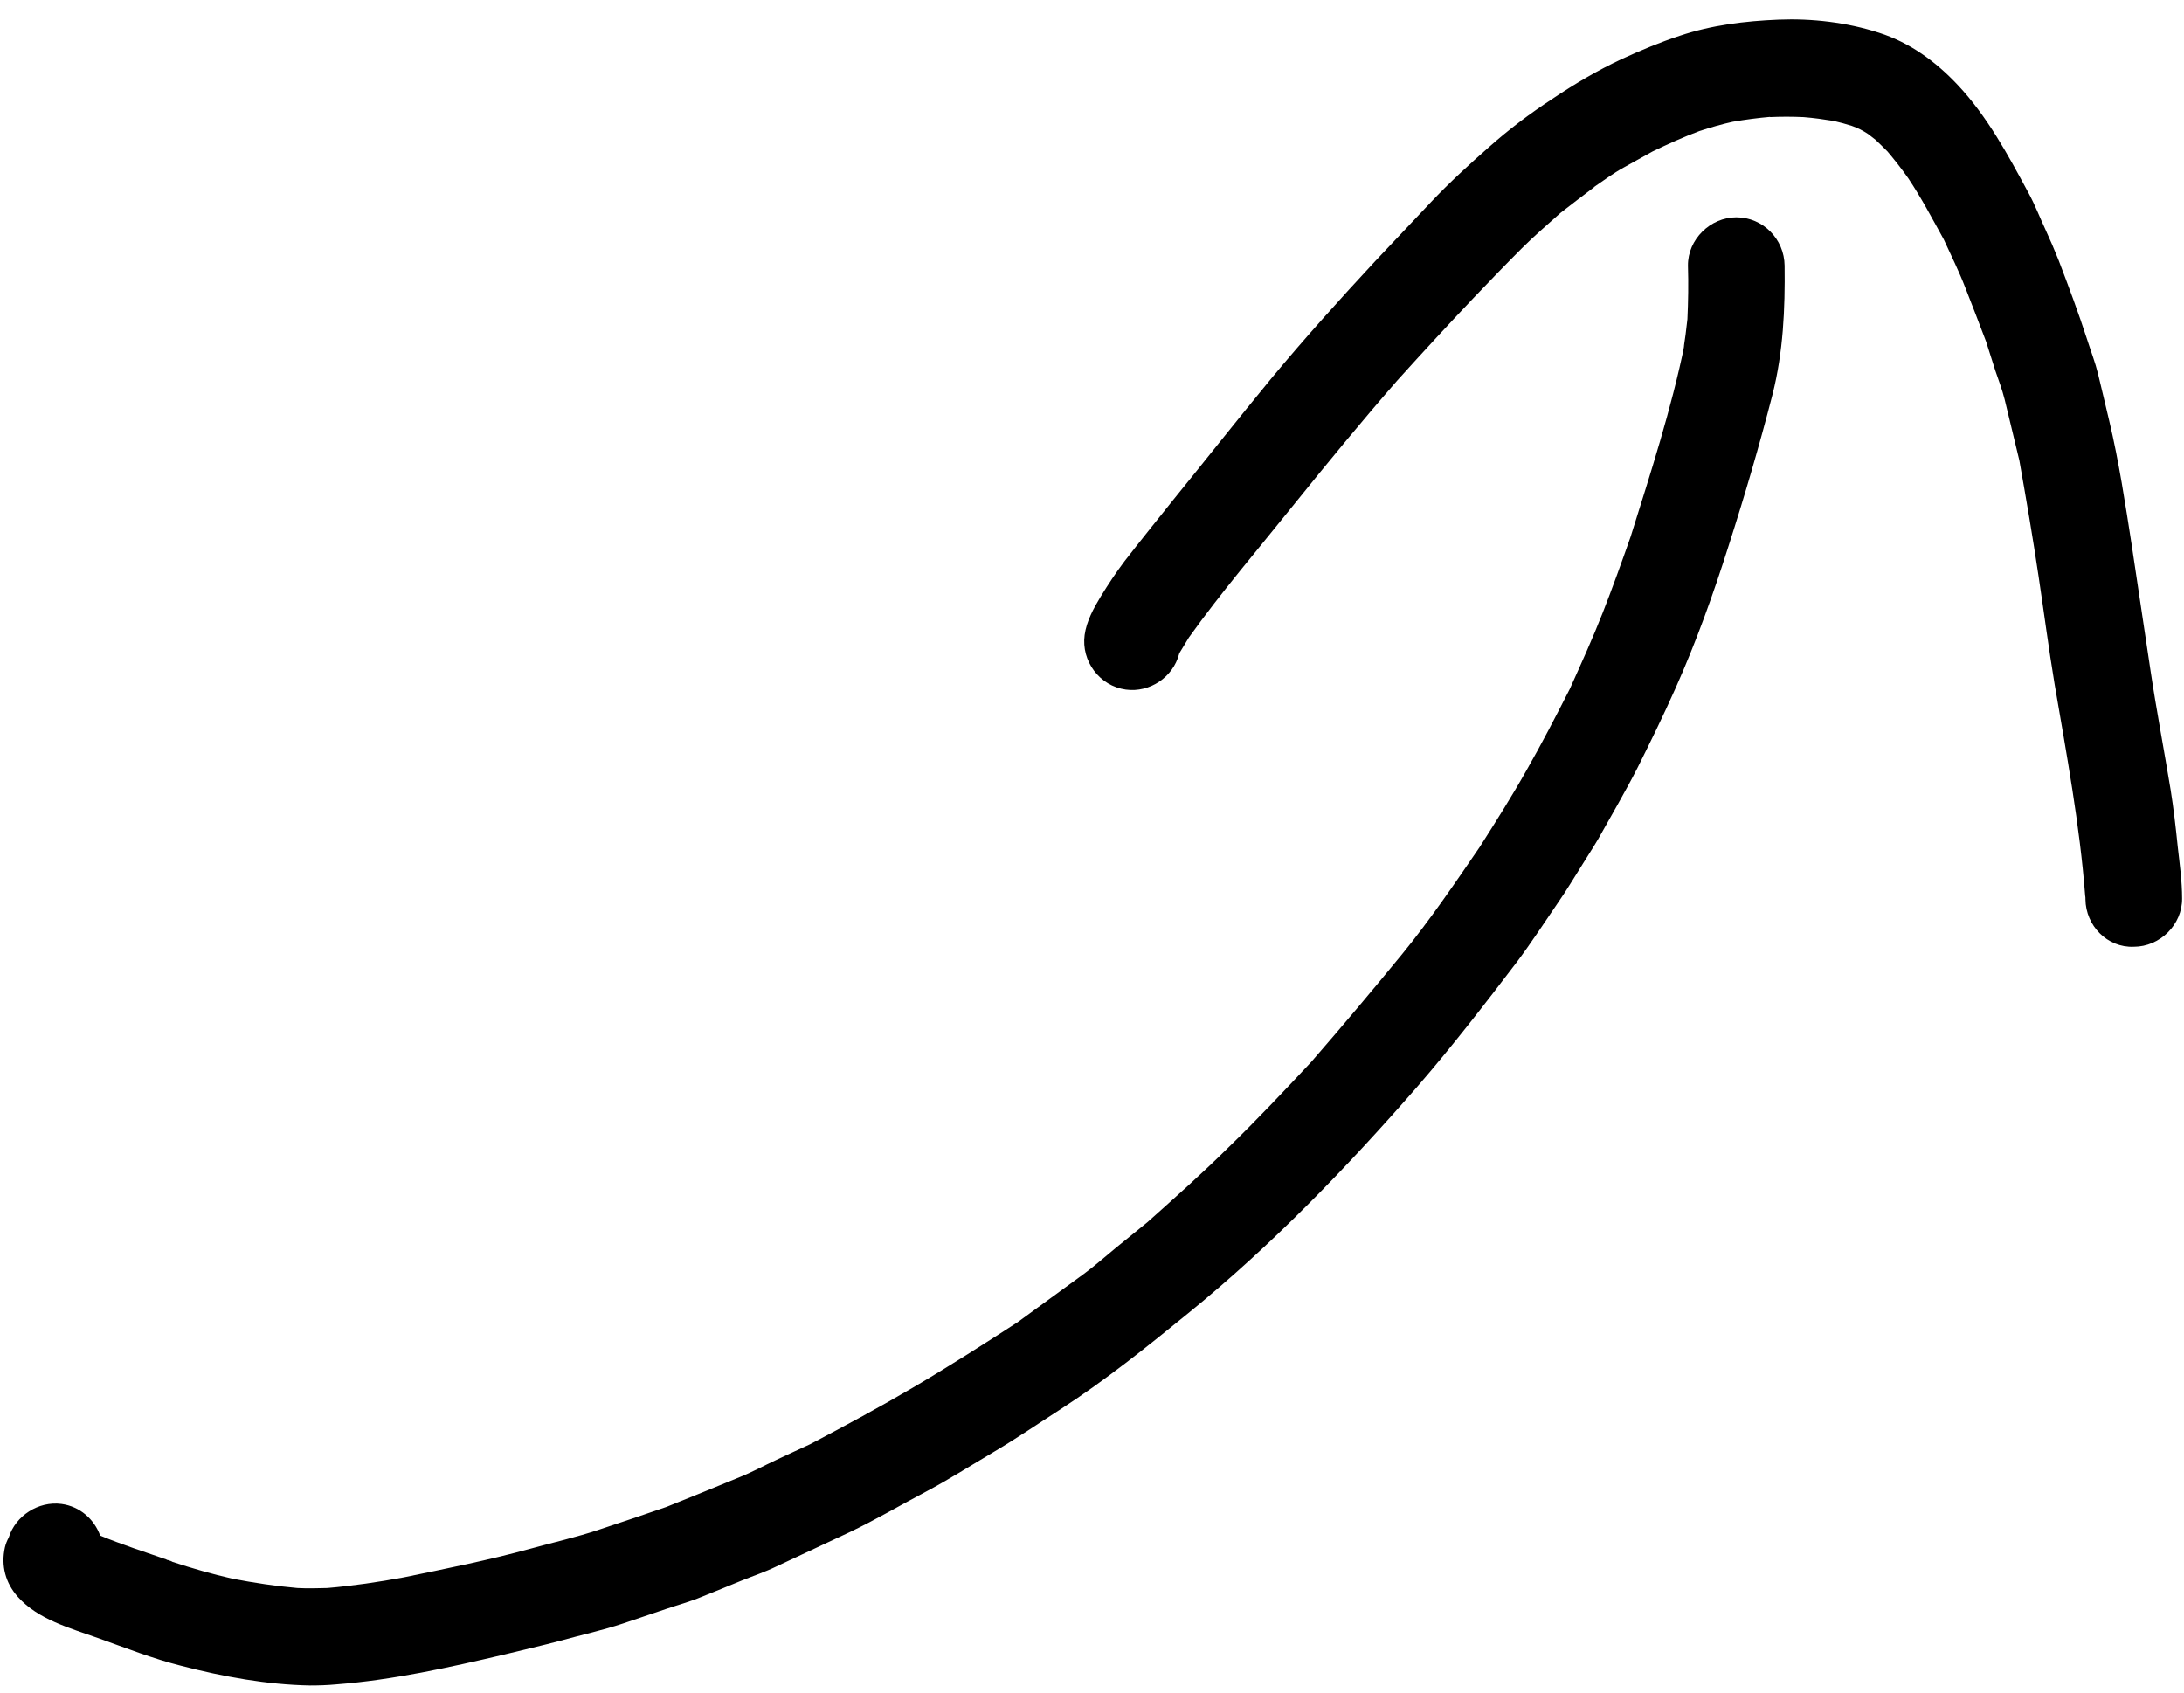 <?xml version="1.0" encoding="UTF-8"?> <svg xmlns="http://www.w3.org/2000/svg" width="80" height="62" viewBox="0 0 80 62" fill="none"> <path d="M6.64 61.02C5.6 60.76 4.59 60.36 3.58 60C2.57 59.64 1.39 59.32 0.66 58.5C0.2 57.99 0.03 57.35 0.18 56.68C0.21 56.55 0.26 56.43 0.32 56.32C0.57 55.52 1.41 54.98 2.25 55.09C2.93 55.18 3.45 55.65 3.67 56.25C4.47 56.58 5.3 56.85 6.11 57.13C6.1 57.13 6.09 57.13 6.09 57.13C6.12 57.14 6.14 57.15 6.17 57.15C6.19 57.16 6.2 57.16 6.22 57.17C6.24 57.17 6.26 57.18 6.27 57.19H6.26C6.27 57.19 6.28 57.19 6.3 57.2C6.3 57.2 6.31 57.2 6.31 57.21C7.04 57.45 7.77 57.66 8.52 57.83C9.31 57.98 10.09 58.1 10.89 58.17C11.26 58.19 11.62 58.18 11.99 58.17C12.93 58.09 13.87 57.95 14.79 57.78C16.34 57.46 17.9 57.15 19.43 56.73C20.26 56.5 21.12 56.31 21.95 56.03C22.77 55.76 23.6 55.48 24.41 55.2C25.3 54.84 26.2 54.48 27.09 54.11C27.54 53.93 27.98 53.69 28.43 53.48C28.84 53.29 29.26 53.09 29.68 52.9C30.97 52.22 32.23 51.54 33.49 50.8C34.78 50.04 36.03 49.24 37.28 48.43C38.08 47.85 38.88 47.26 39.68 46.68C40.09 46.38 40.47 46.04 40.86 45.72C41.25 45.4 41.64 45.09 42.03 44.77C43.05 43.86 44.05 42.97 45.02 42.01C46.06 41 47.04 39.96 48.03 38.9C49.16 37.6 50.27 36.28 51.36 34.95C52.38 33.7 53.29 32.36 54.2 31.03C54.79 30.1 55.38 29.17 55.92 28.21C56.48 27.23 56.99 26.24 57.5 25.24C57.92 24.31 58.34 23.38 58.71 22.44C59.07 21.52 59.4 20.6 59.73 19.66C60.46 17.33 61.22 14.99 61.71 12.6C61.69 12.68 61.67 12.75 61.66 12.83C61.72 12.45 61.77 12.07 61.81 11.69C61.84 11.04 61.85 10.39 61.83 9.73C61.82 8.77 62.65 7.96 63.6 7.96C64.58 7.96 65.36 8.76 65.37 9.73C65.39 11.32 65.32 12.89 64.93 14.44C64.45 16.31 63.91 18.15 63.32 19.99C62.76 21.76 62.13 23.52 61.37 25.22C60.93 26.21 60.46 27.17 59.98 28.13C59.53 29.01 59.03 29.86 58.55 30.72C58.37 31.03 58.17 31.33 57.98 31.64C57.68 32.11 57.4 32.59 57.08 33.05C56.58 33.78 56.1 34.52 55.57 35.23C54.39 36.78 53.2 38.32 51.92 39.8C49.33 42.77 46.59 45.61 43.53 48.1C42.02 49.33 40.49 50.56 38.85 51.62C38.04 52.14 37.24 52.69 36.41 53.18C35.58 53.67 34.75 54.2 33.9 54.65C32.97 55.14 32.06 55.68 31.11 56.13C30.22 56.55 29.33 56.96 28.44 57.38C28.03 57.58 27.58 57.73 27.16 57.9C26.68 58.1 26.2 58.29 25.71 58.49C25.28 58.67 24.83 58.79 24.39 58.94C23.87 59.12 23.34 59.29 22.82 59.47C22.07 59.72 21.29 59.89 20.53 60.1C19.86 60.28 19.18 60.43 18.5 60.6C16.46 61.08 14.39 61.54 12.31 61.7C11.99 61.73 11.67 61.74 11.35 61.74C9.78 61.71 8.18 61.42 6.64 61.02Z" fill="black"></path> <path d="M6.27 57.21H6.28C6.28 57.21 6.28 57.21 6.29 57.21C6.28 57.21 6.28 57.21 6.27 57.21Z" fill="black"></path> <path d="M6.25 57.2H6.26C6.26 57.2 6.26 57.2 6.25 57.2Z" fill="black"></path> <path d="M6.15 57.16C6.13 57.15 6.11 57.15 6.1 57.14C6.12 57.15 6.13 57.16 6.15 57.16Z" fill="black"></path> <path d="M76.39 32.94C76.39 32.89 76.39 32.85 76.38 32.81C76.18 30.2 75.7 27.64 75.26 25.06C75.04 23.74 74.87 22.42 74.67 21.09C74.46 19.68 74.22 18.28 73.97 16.87C73.79 16.12 73.61 15.37 73.43 14.63C73.34 14.27 73.21 13.93 73.09 13.58C72.98 13.22 72.86 12.87 72.75 12.51C72.5 11.85 72.25 11.2 71.99 10.54C71.76 9.94 71.47 9.36 71.2 8.77C70.78 8.01 70.38 7.25 69.9 6.53C69.66 6.19 69.41 5.87 69.14 5.55C69 5.41 68.85 5.26 68.7 5.12C68.61 5.05 68.52 4.98 68.43 4.91C68.34 4.85 68.24 4.79 68.14 4.74C68.04 4.69 67.94 4.65 67.83 4.61C67.61 4.54 67.39 4.48 67.17 4.43C66.8 4.37 66.44 4.32 66.07 4.29C65.65 4.27 65.23 4.27 64.8 4.29C64.82 4.29 64.84 4.29 64.85 4.28C64.39 4.32 63.93 4.38 63.47 4.46C63.06 4.55 62.65 4.67 62.25 4.8C61.66 5.02 61.09 5.28 60.53 5.55C60.18 5.75 59.82 5.94 59.47 6.14C59.09 6.35 58.74 6.61 58.39 6.85H58.4C57.99 7.16 57.57 7.48 57.16 7.8C56.68 8.23 56.2 8.64 55.75 9.09C55.15 9.69 54.57 10.29 53.98 10.91C53.03 11.91 52.1 12.92 51.18 13.94C49.88 15.43 48.63 16.95 47.39 18.49C46.1 20.1 44.75 21.67 43.55 23.35C43.44 23.54 43.32 23.72 43.21 23.91C43.2 23.93 43.19 23.94 43.19 23.96C42.97 24.8 42.12 25.38 41.24 25.26C40.28 25.13 39.6 24.22 39.73 23.26C39.8 22.75 40.06 22.28 40.32 21.85C40.59 21.41 40.88 20.97 41.19 20.56C41.77 19.81 42.37 19.07 42.96 18.33C44.17 16.84 45.35 15.34 46.57 13.86C47.79 12.39 49.07 10.97 50.37 9.57C51.05 8.85 51.73 8.13 52.41 7.41C53.09 6.69 53.81 6.03 54.55 5.38C55.27 4.74 56.04 4.16 56.85 3.63C57.67 3.08 58.51 2.58 59.41 2.16C60.11 1.84 60.8 1.55 61.53 1.31C62.69 0.92 63.92 0.77 65.15 0.72C66.37 0.67 67.66 0.82 68.83 1.2C69.96 1.56 70.9 2.25 71.71 3.11C72.8 4.27 73.55 5.67 74.3 7.06C74.54 7.5 74.72 7.97 74.93 8.42C75.1 8.79 75.26 9.16 75.41 9.54C75.78 10.51 76.14 11.47 76.46 12.46C76.59 12.87 76.75 13.28 76.85 13.69C76.99 14.26 77.12 14.83 77.26 15.41C77.62 16.92 77.85 18.46 78.09 20C78.32 21.51 78.54 23.03 78.77 24.54C78.99 26.01 79.27 27.47 79.51 28.93C79.62 29.62 79.7 30.32 79.77 31.01C79.84 31.64 79.93 32.28 79.93 32.91C79.94 33.87 79.12 34.68 78.16 34.68C77.19 34.72 76.4 33.91 76.39 32.94Z" fill="black"></path> <path d="M58.44 6.85L58.43 6.86C58.43 6.85 58.43 6.85 58.44 6.85Z" fill="black"></path> </svg> 